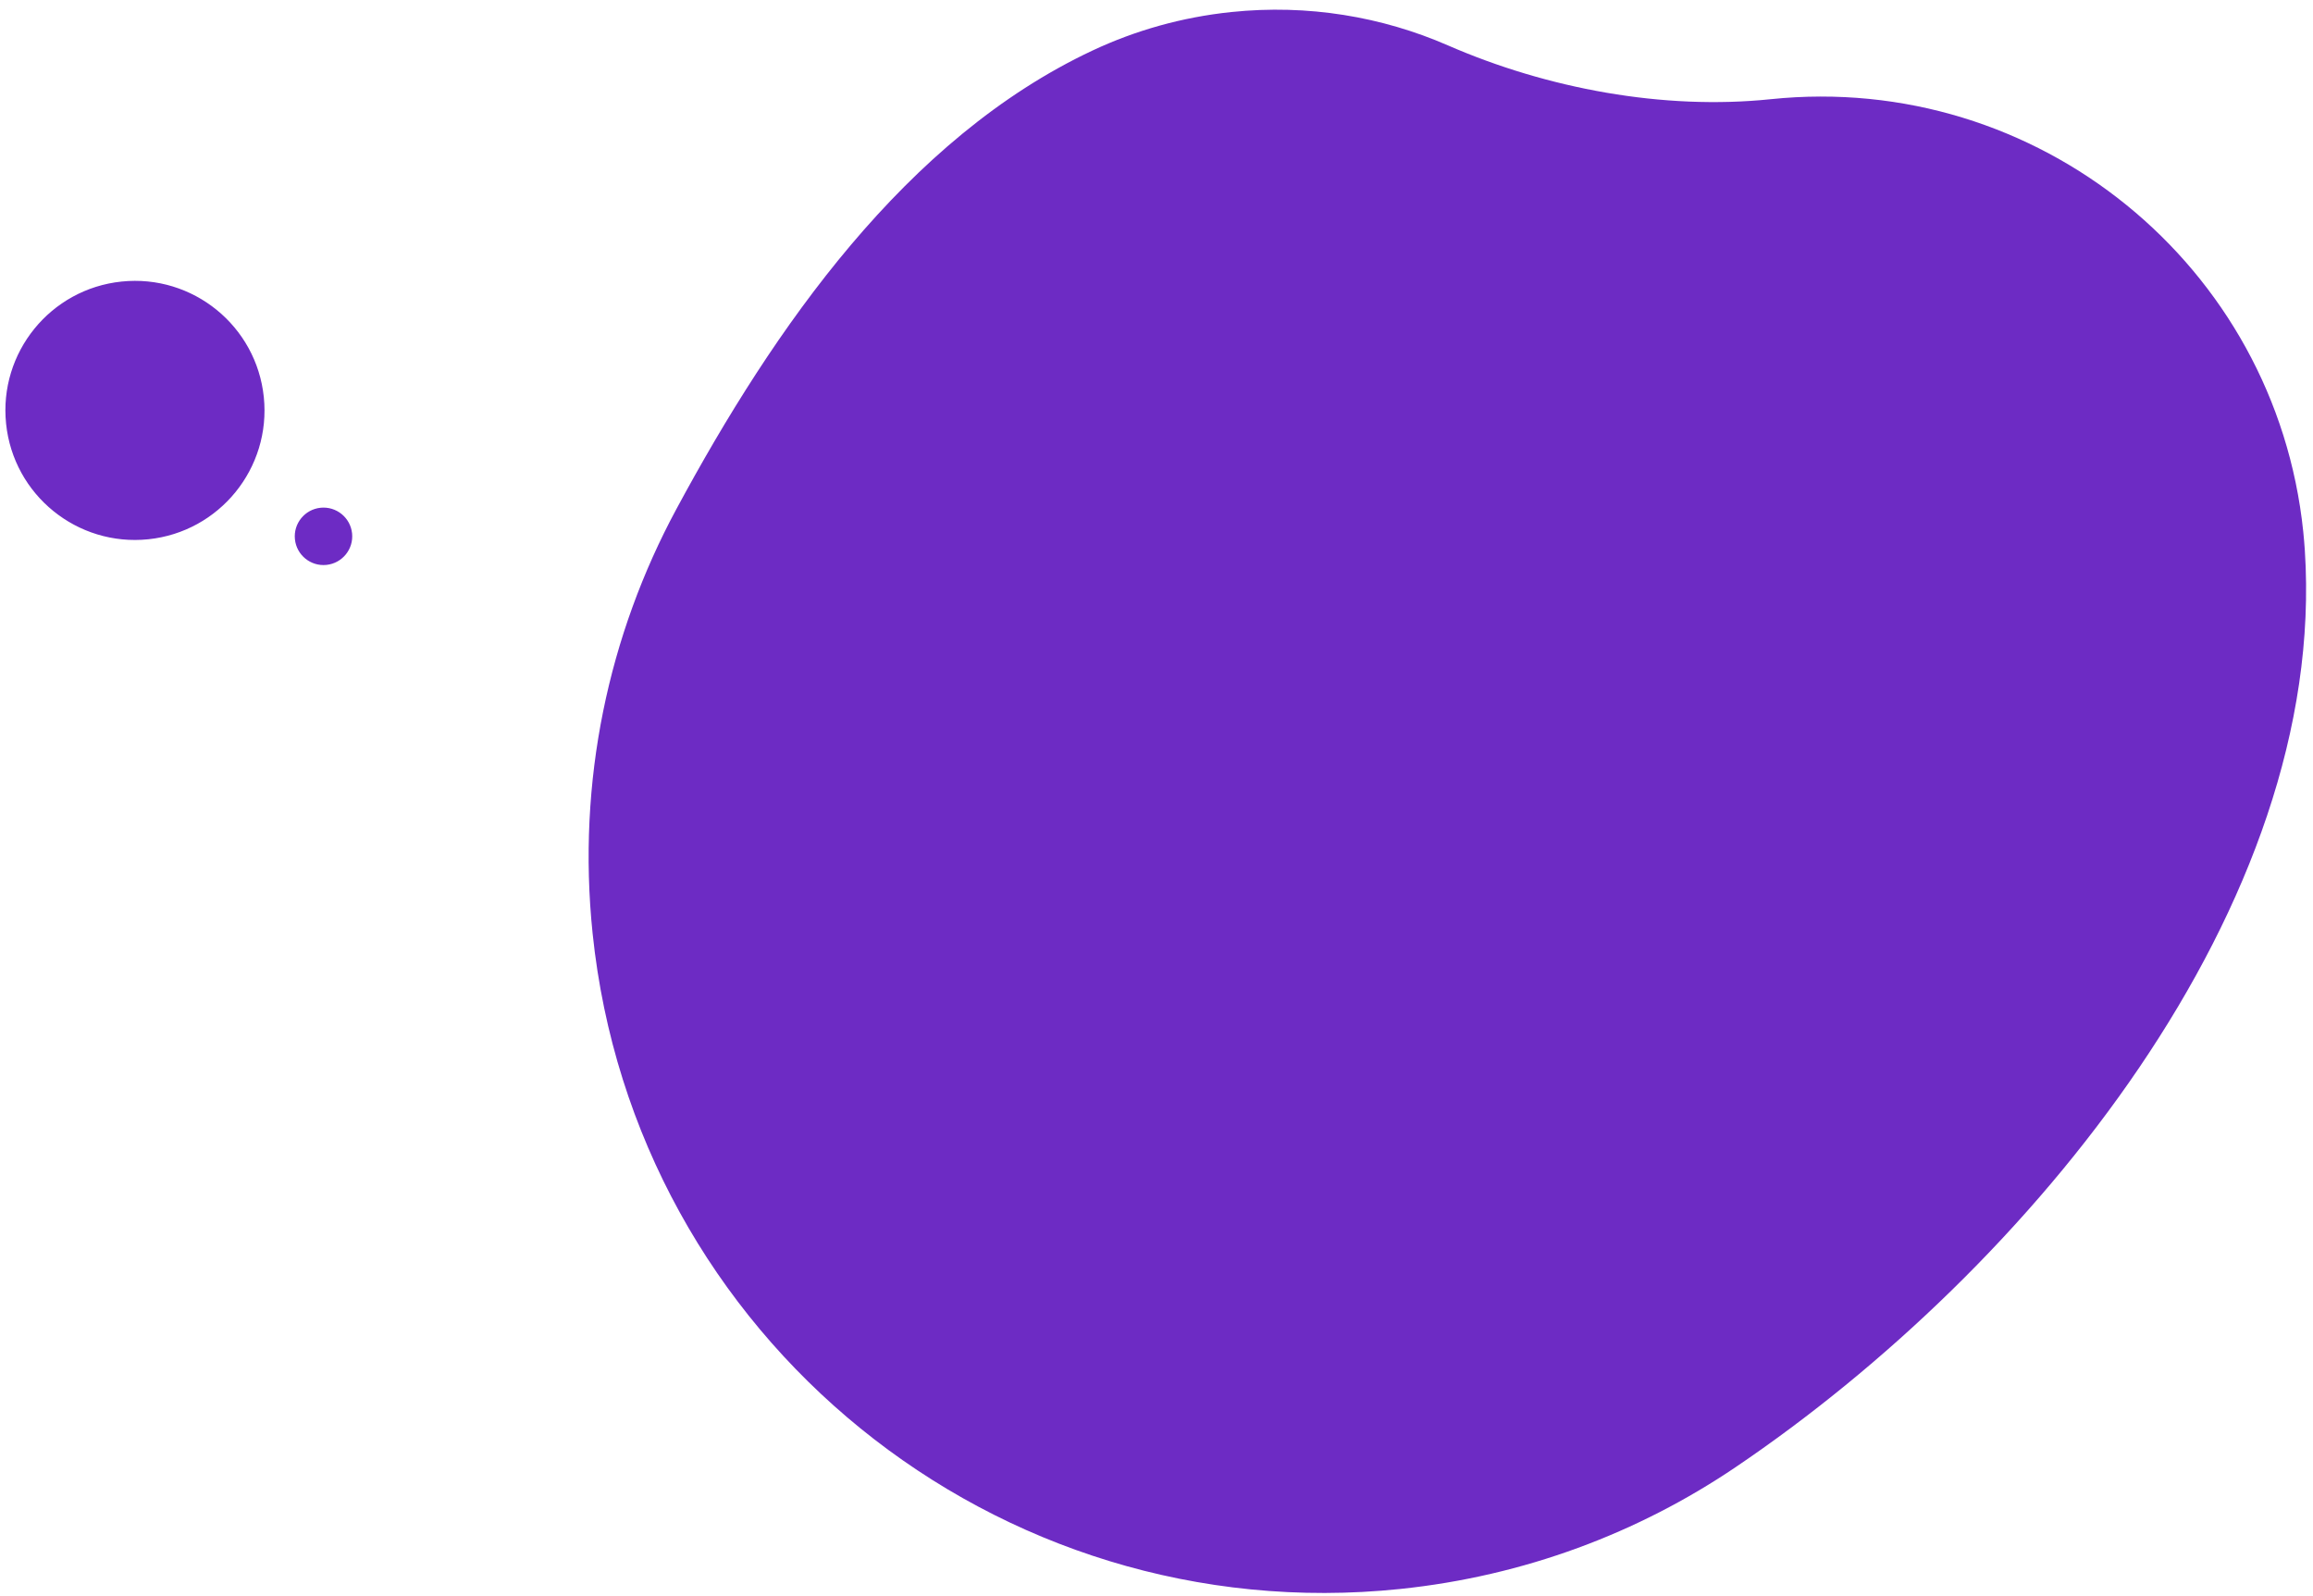 <svg width="200" height="138" viewBox="0 0 200 138" fill="none" xmlns="http://www.w3.org/2000/svg">
<path id="Union" fill-rule="evenodd" clip-rule="evenodd" d="M58.479 44.029C66.931 28.344 78.333 11.95 94.459 4.373C98.15 2.639 102.191 1.485 106.477 1.04C113.101 0.352 119.501 1.442 125.2 3.925C133.771 7.66 143.815 9.542 153.114 8.577C176.151 6.185 196.764 22.922 199.156 45.958C199.212 46.503 199.258 47.045 199.294 47.587C201.298 78.309 175.563 109.634 150.055 126.873C141.675 132.536 131.818 136.277 121.055 137.394C86.125 141.02 54.868 115.643 51.242 80.712C49.873 67.533 52.634 54.876 58.479 44.029ZM22.811 34.33C23.45 40.483 18.979 45.99 12.826 46.629C6.672 47.267 1.166 42.797 0.527 36.643C-0.112 30.49 4.359 24.983 10.512 24.345C16.666 23.706 22.172 28.176 22.811 34.33ZM28.229 48.845C29.593 48.703 30.584 47.483 30.443 46.118C30.301 44.754 29.08 43.763 27.716 43.904C26.351 44.046 25.36 45.267 25.502 46.631C25.643 47.995 26.864 48.987 28.229 48.845Z" fill="#6D2BC4"/>
</svg>
